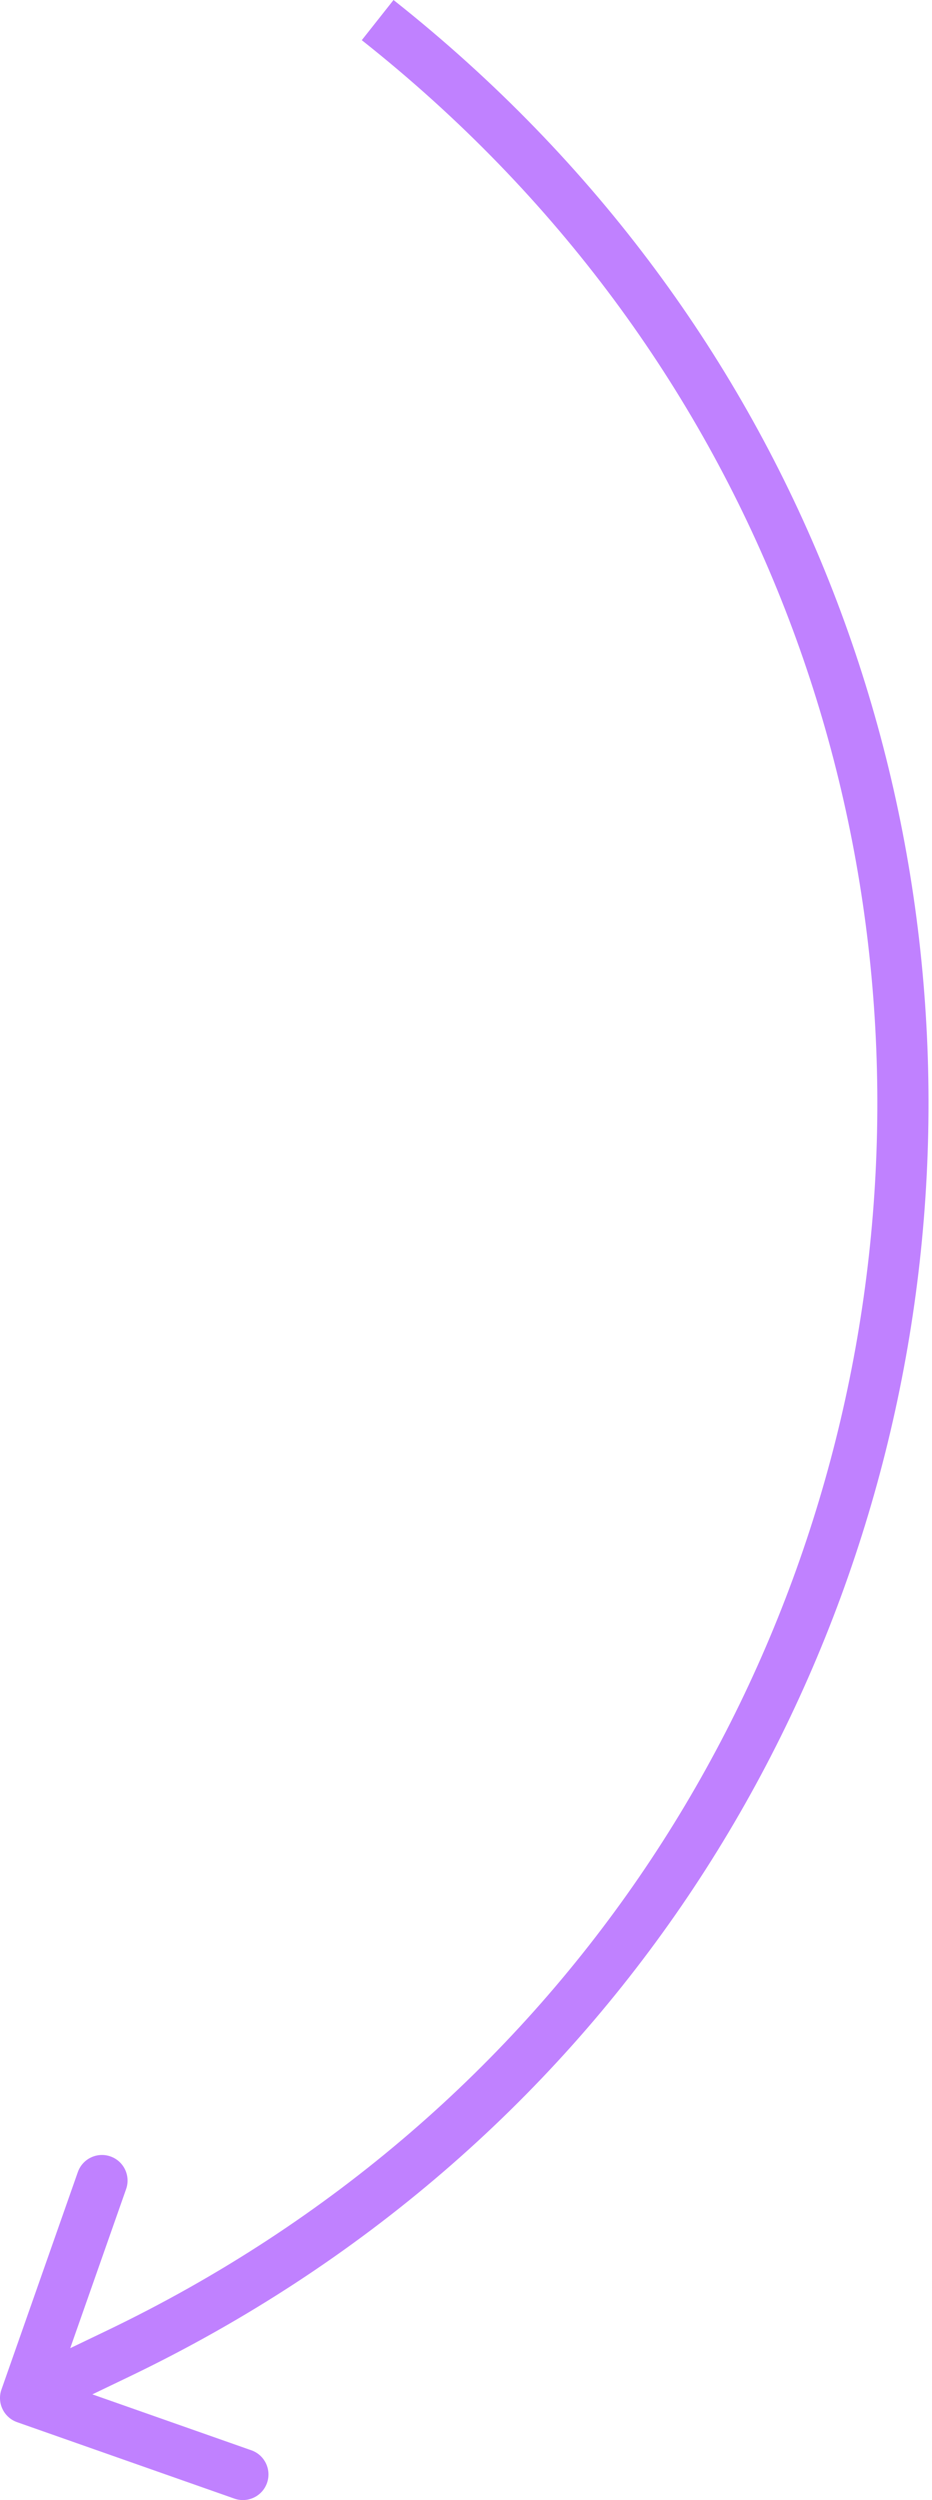 <?xml version="1.0" encoding="UTF-8"?> <svg xmlns="http://www.w3.org/2000/svg" width="169" height="453" viewBox="0 0 169 453" fill="none"> <path d="M21.398 426.469L19.39 422.286H19.39L21.398 426.469ZM0.264 432.97C-0.586 435.388 0.685 438.037 3.103 438.887L42.501 452.736C44.919 453.586 47.568 452.315 48.418 449.897C49.267 447.48 47.996 444.831 45.579 443.981L10.558 431.67L22.869 396.649C23.718 394.232 22.448 391.583 20.03 390.733C17.612 389.883 14.963 391.154 14.113 393.572L0.264 432.97ZM19.39 422.286L2.634 430.325L6.649 438.693L23.405 430.653L19.39 422.286ZM65.601 7.28C208.339 120.167 183.464 343.561 19.39 422.286L23.405 430.653C193.664 348.96 219.477 117.144 71.358 0.001L65.601 7.28Z" fill="#C081FF"></path> </svg> 